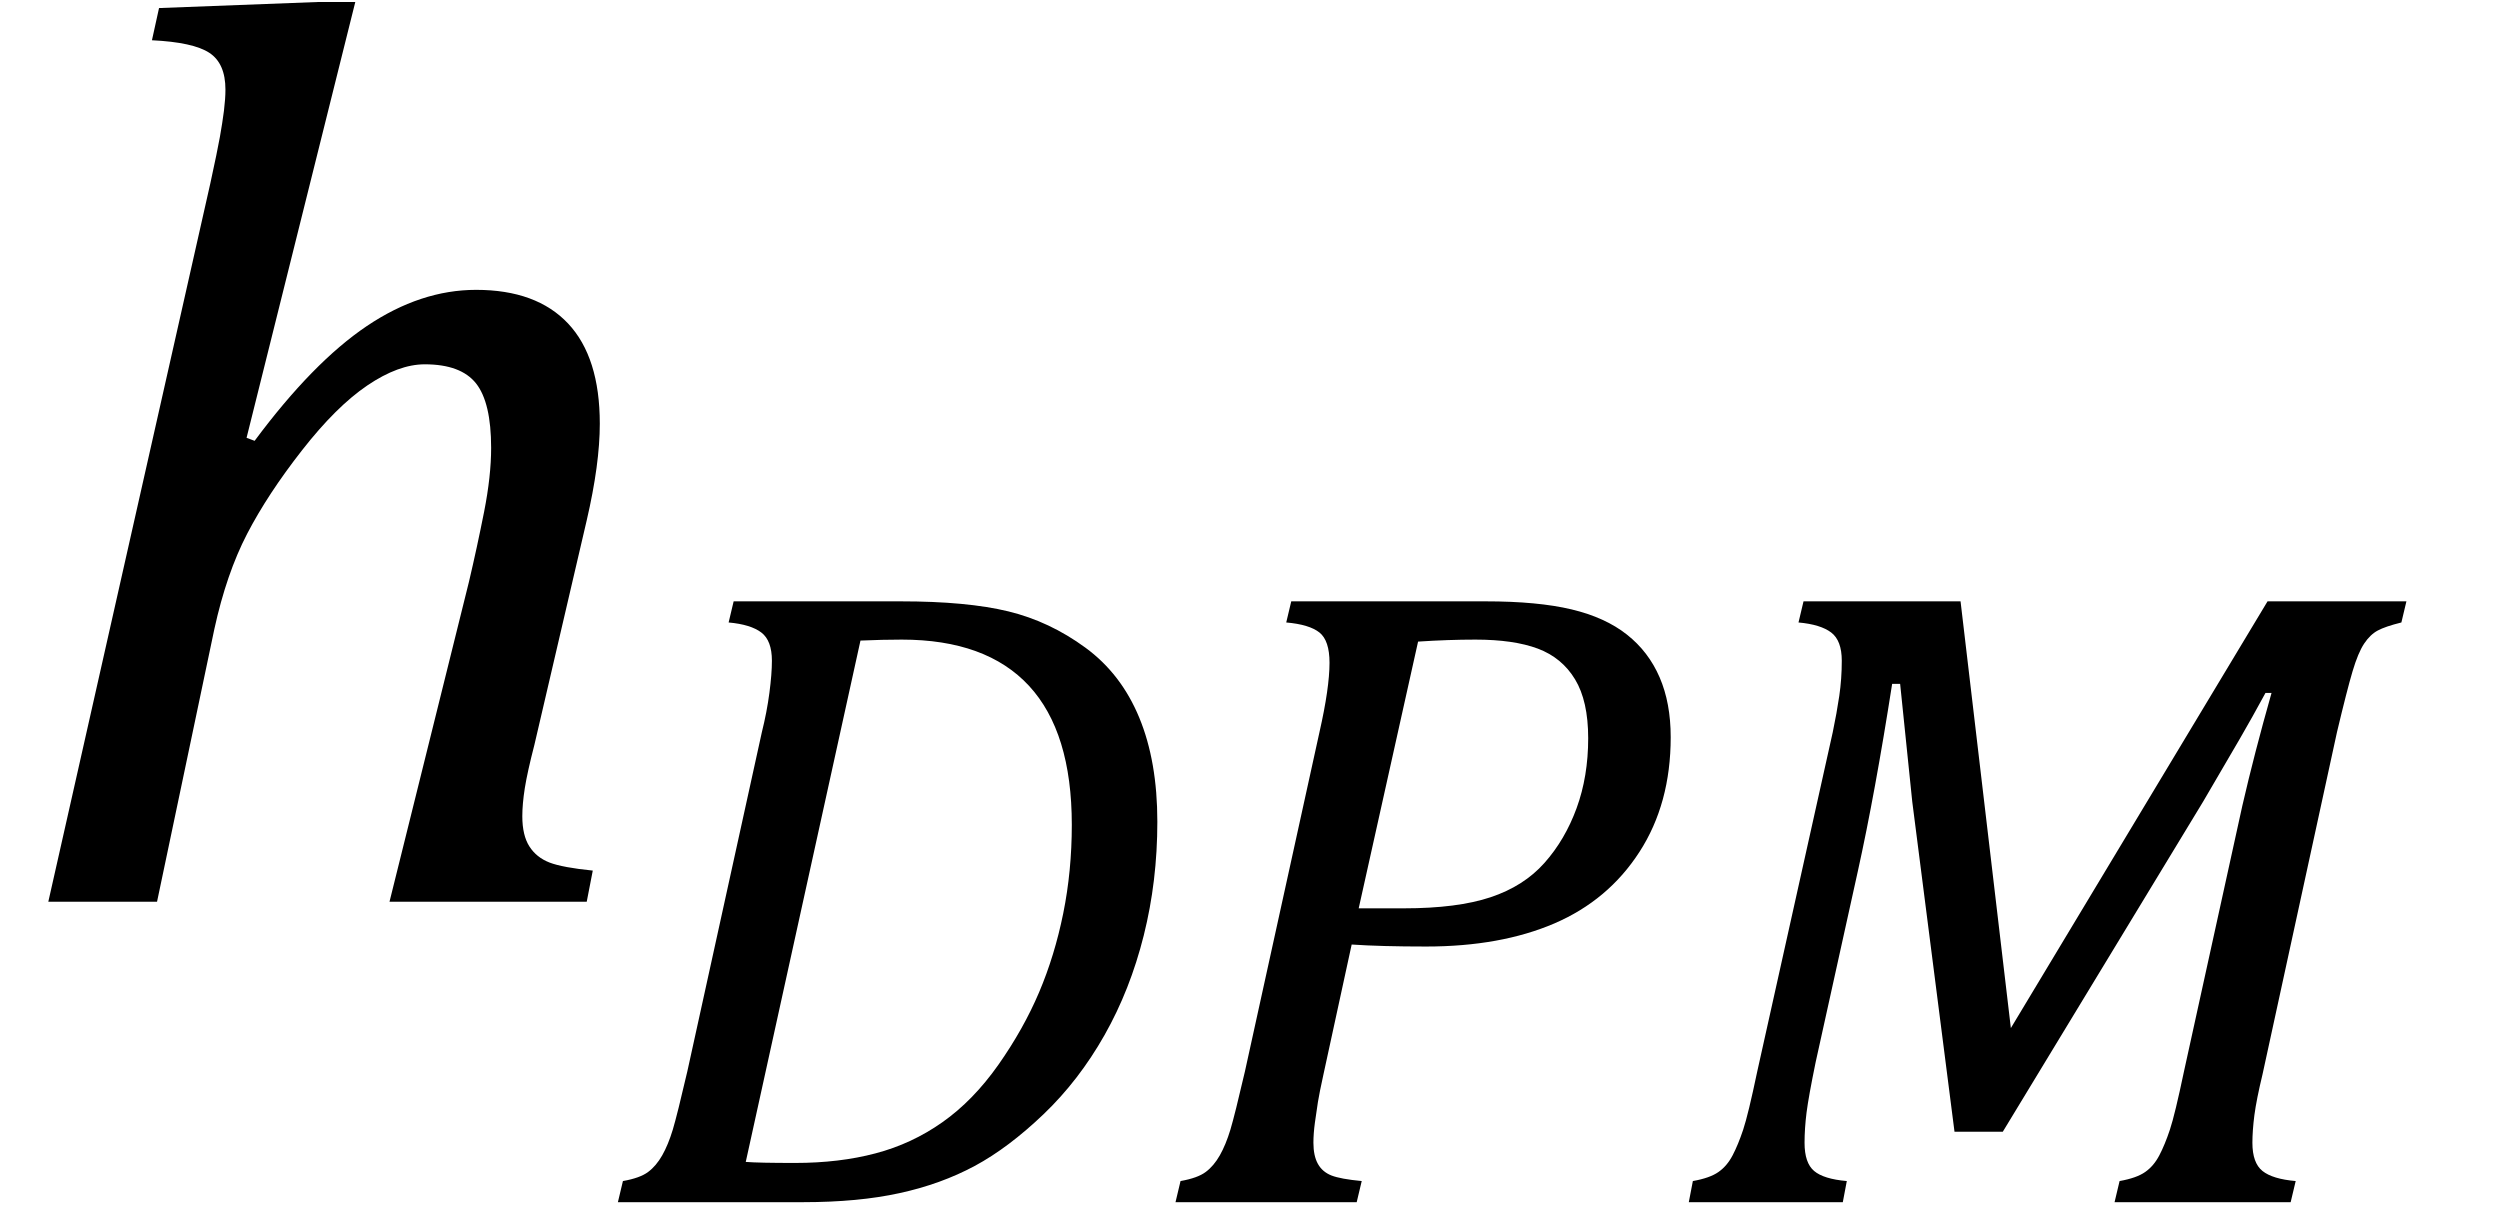 <?xml version="1.0" encoding="UTF-8" standalone="no"?><svg xmlns="http://www.w3.org/2000/svg" xmlns:xlink="http://www.w3.org/1999/xlink" stroke-dasharray="none" shape-rendering="auto" font-family="'Dialog'" width="38.813" text-rendering="auto" fill-opacity="1" contentScriptType="text/ecmascript" color-interpolation="auto" color-rendering="auto" preserveAspectRatio="xMidYMid meet" font-size="12" fill="black" stroke="black" image-rendering="auto" stroke-miterlimit="10" zoomAndPan="magnify" version="1.0" stroke-linecap="square" stroke-linejoin="miter" contentStyleType="text/css" font-style="normal" height="19" stroke-width="1" stroke-dashoffset="0" font-weight="normal" stroke-opacity="1" y="-5"><!--Converted from MathML using JEuclid--><defs id="genericDefs"/><g><g text-rendering="optimizeLegibility" transform="translate(0,14)" color-rendering="optimizeQuality" color-interpolation="linearRGB" image-rendering="optimizeQuality"><path d="M9.109 0 L6.047 0 L7.281 -4.969 Q7.406 -5.5 7.516 -6.055 Q7.625 -6.609 7.625 -7.047 Q7.625 -7.75 7.391 -8.047 Q7.156 -8.344 6.594 -8.344 Q6.188 -8.344 5.703 -8.016 Q5.219 -7.688 4.688 -7.008 Q4.156 -6.328 3.836 -5.711 Q3.516 -5.094 3.328 -4.234 L2.438 0 L0.75 0 L3.266 -11.156 Q3.375 -11.656 3.414 -11.875 Q3.453 -12.094 3.477 -12.281 Q3.5 -12.469 3.5 -12.609 Q3.5 -13.016 3.25 -13.18 Q3 -13.344 2.359 -13.375 L2.469 -13.875 L4.938 -13.969 L5.516 -13.969 L3.828 -7.203 L3.953 -7.156 Q4.859 -8.375 5.695 -8.938 Q6.531 -9.5 7.391 -9.5 Q8.328 -9.5 8.82 -8.977 Q9.312 -8.453 9.312 -7.422 Q9.312 -6.797 9.109 -5.922 L8.297 -2.438 Q8.188 -2.016 8.148 -1.766 Q8.109 -1.516 8.109 -1.328 Q8.109 -1.031 8.219 -0.859 Q8.328 -0.688 8.531 -0.609 Q8.734 -0.531 9.203 -0.484 L9.109 0 Z" stroke="none"/></g><g text-rendering="optimizeLegibility" transform="translate(9.312,18.664)" color-rendering="optimizeQuality" color-interpolation="linearRGB" image-rendering="optimizeQuality"><path d="M4.672 -9.328 Q5.703 -9.328 6.344 -9.172 Q6.984 -9.016 7.539 -8.609 Q8.094 -8.203 8.375 -7.523 Q8.656 -6.844 8.656 -5.906 Q8.656 -4.984 8.445 -4.141 Q8.234 -3.297 7.836 -2.594 Q7.438 -1.891 6.891 -1.367 Q6.344 -0.844 5.82 -0.562 Q5.297 -0.281 4.656 -0.141 Q4.016 0 3.156 0 L0.281 0 L0.359 -0.328 Q0.625 -0.375 0.75 -0.469 Q0.875 -0.562 0.969 -0.727 Q1.062 -0.891 1.133 -1.125 Q1.203 -1.359 1.359 -2.031 L2.516 -7.297 Q2.594 -7.609 2.633 -7.906 Q2.672 -8.203 2.672 -8.406 Q2.672 -8.719 2.508 -8.844 Q2.344 -8.969 2 -9 L2.078 -9.328 L4.672 -9.328 ZM2.266 -0.625 Q2.469 -0.609 3.031 -0.609 Q3.719 -0.609 4.281 -0.758 Q4.844 -0.906 5.32 -1.242 Q5.797 -1.578 6.188 -2.133 Q6.578 -2.688 6.82 -3.258 Q7.062 -3.828 7.195 -4.484 Q7.328 -5.141 7.328 -5.859 Q7.328 -7.297 6.664 -8.016 Q6 -8.734 4.688 -8.734 Q4.391 -8.734 4.047 -8.719 L2.266 -0.625 Z" stroke="none"/></g><g text-rendering="optimizeLegibility" transform="translate(17.969,18.664)" color-rendering="optimizeQuality" color-interpolation="linearRGB" image-rendering="optimizeQuality"><path d="M5.094 -9.328 Q5.906 -9.328 6.43 -9.203 Q6.953 -9.078 7.289 -8.812 Q7.625 -8.547 7.797 -8.148 Q7.969 -7.75 7.969 -7.219 Q7.969 -6.188 7.484 -5.438 Q7 -4.688 6.164 -4.328 Q5.328 -3.969 4.172 -3.969 Q3.469 -3.969 3.016 -4 L2.578 -1.984 Q2.516 -1.703 2.492 -1.555 Q2.469 -1.406 2.445 -1.234 Q2.422 -1.062 2.422 -0.922 Q2.422 -0.719 2.492 -0.594 Q2.562 -0.469 2.703 -0.414 Q2.844 -0.359 3.172 -0.328 L3.094 0 L0.281 0 L0.359 -0.328 Q0.625 -0.375 0.75 -0.469 Q0.875 -0.562 0.969 -0.727 Q1.062 -0.891 1.133 -1.125 Q1.203 -1.359 1.359 -2.031 L2.516 -7.297 Q2.672 -7.984 2.672 -8.375 Q2.672 -8.719 2.516 -8.844 Q2.359 -8.969 2 -9 L2.078 -9.328 L5.094 -9.328 ZM3.828 -4.562 Q4.656 -4.562 5.172 -4.734 Q5.688 -4.906 6.008 -5.266 Q6.328 -5.625 6.508 -6.117 Q6.688 -6.609 6.688 -7.203 Q6.688 -7.781 6.484 -8.117 Q6.281 -8.453 5.906 -8.594 Q5.531 -8.734 4.938 -8.734 Q4.516 -8.734 4.047 -8.703 L3.125 -4.562 L3.828 -4.562 Z" stroke="none"/></g><g text-rendering="optimizeLegibility" transform="translate(25.938,18.664)" color-rendering="optimizeQuality" color-interpolation="linearRGB" image-rendering="optimizeQuality"><path d="M9.266 -9.328 L11.422 -9.328 L11.344 -9 Q11.094 -8.938 10.977 -8.875 Q10.859 -8.812 10.766 -8.672 Q10.672 -8.531 10.586 -8.242 Q10.5 -7.953 10.344 -7.297 L9.188 -1.984 Q9.094 -1.594 9.062 -1.352 Q9.031 -1.109 9.031 -0.922 Q9.031 -0.609 9.188 -0.484 Q9.344 -0.359 9.703 -0.328 L9.625 0 L6.891 0 L6.969 -0.328 Q7.234 -0.375 7.367 -0.469 Q7.5 -0.562 7.586 -0.727 Q7.672 -0.891 7.75 -1.125 Q7.828 -1.359 7.969 -2.031 L8.875 -6.156 Q9.062 -6.969 9.328 -7.906 L9.234 -7.906 Q9.031 -7.531 8.836 -7.195 Q8.641 -6.859 8.266 -6.219 L5.156 -1.094 L4.406 -1.094 L3.75 -6.219 L3.562 -8.047 L3.438 -8.047 Q3.172 -6.344 2.906 -5.141 L2.25 -2.172 Q2.141 -1.641 2.109 -1.391 Q2.078 -1.141 2.078 -0.922 Q2.078 -0.609 2.227 -0.484 Q2.375 -0.359 2.734 -0.328 L2.672 0 L0.281 0 L0.344 -0.328 Q0.609 -0.375 0.742 -0.469 Q0.875 -0.562 0.961 -0.727 Q1.047 -0.891 1.125 -1.125 Q1.203 -1.359 1.344 -2.031 L2.516 -7.297 Q2.578 -7.594 2.617 -7.859 Q2.656 -8.125 2.656 -8.406 Q2.656 -8.719 2.492 -8.844 Q2.328 -8.969 1.984 -9 L2.062 -9.328 L4.5 -9.328 L5.281 -2.703 L9.266 -9.328 Z" stroke="none"/></g></g></svg>